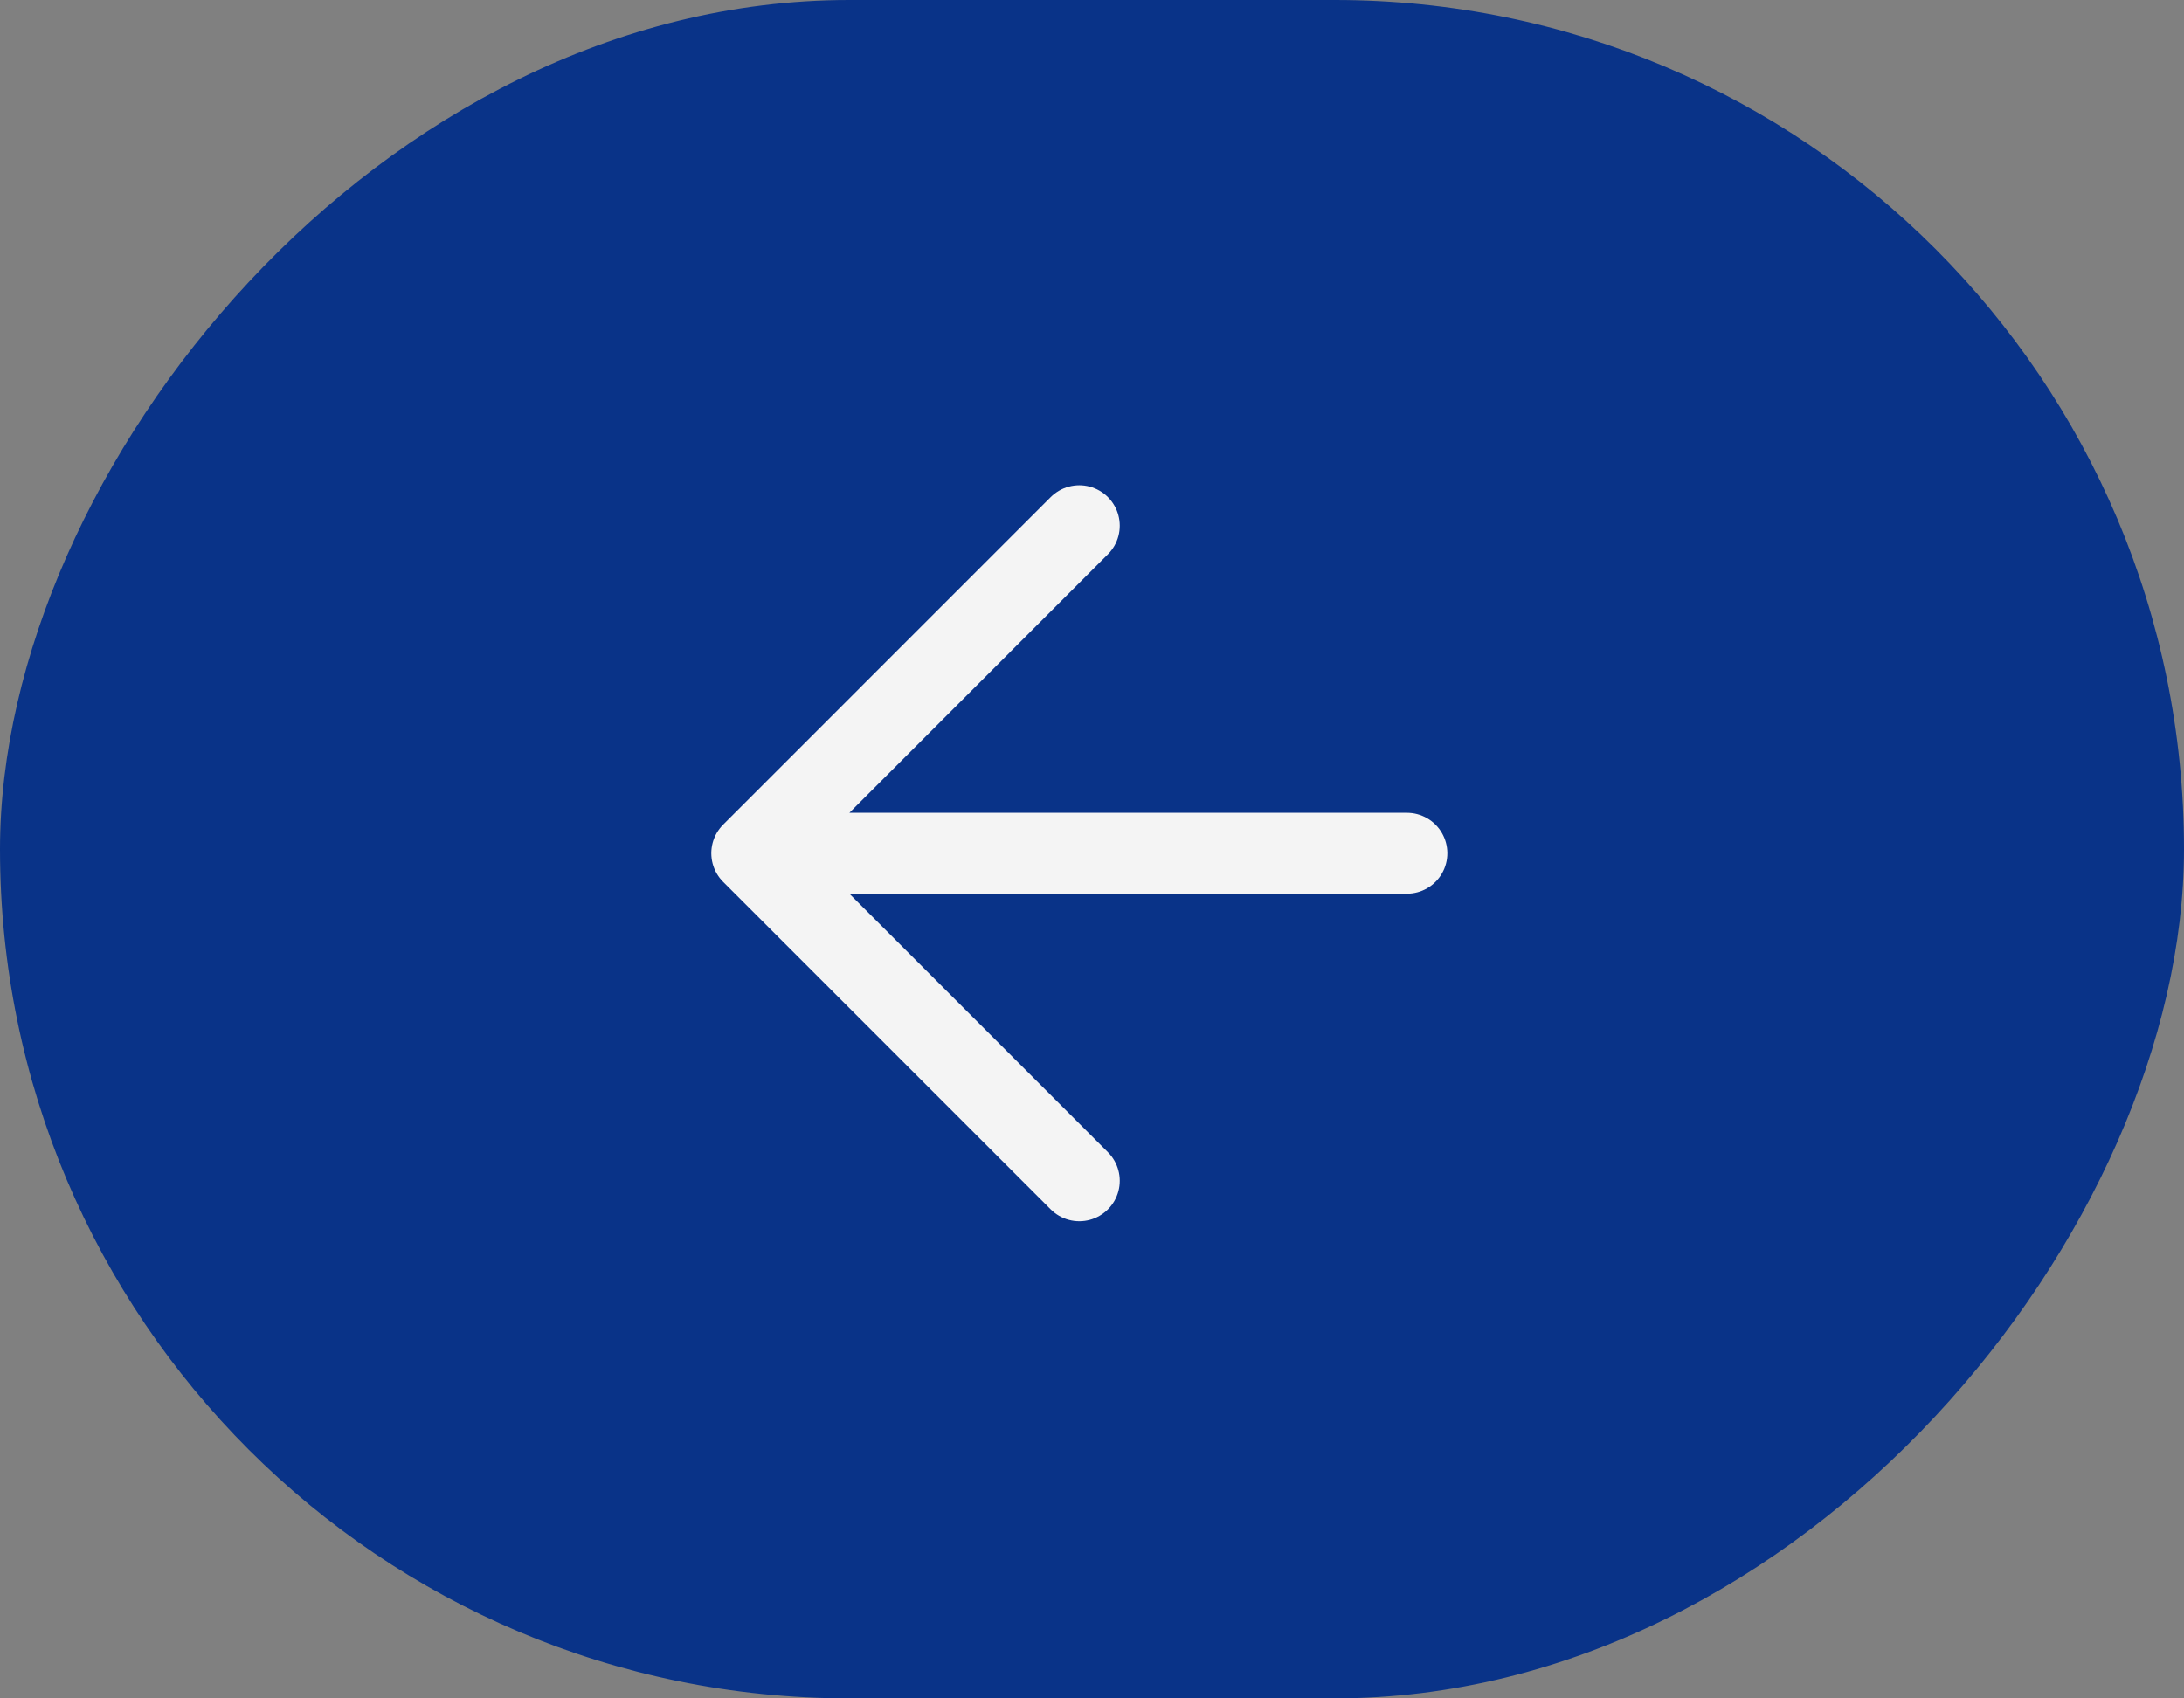 <?xml version="1.0" encoding="UTF-8"?> <svg xmlns="http://www.w3.org/2000/svg" width="54" height="42" viewBox="0 0 54 42" fill="none"><rect x="0" y="0" width="54" height="42" fill="#808080" stroke="none"/><rect width="54" height="42" rx="21" transform="matrix(-1 0 0 1 54 0)" fill="#093388"></rect><path d="M26.686 29.2L18.587 21.1M18.587 21.1L26.686 13M18.587 21.1L34.786 21.1" stroke="#F4F4F4" stroke-width="2" stroke-linecap="round" stroke-linejoin="round"></path></svg> 